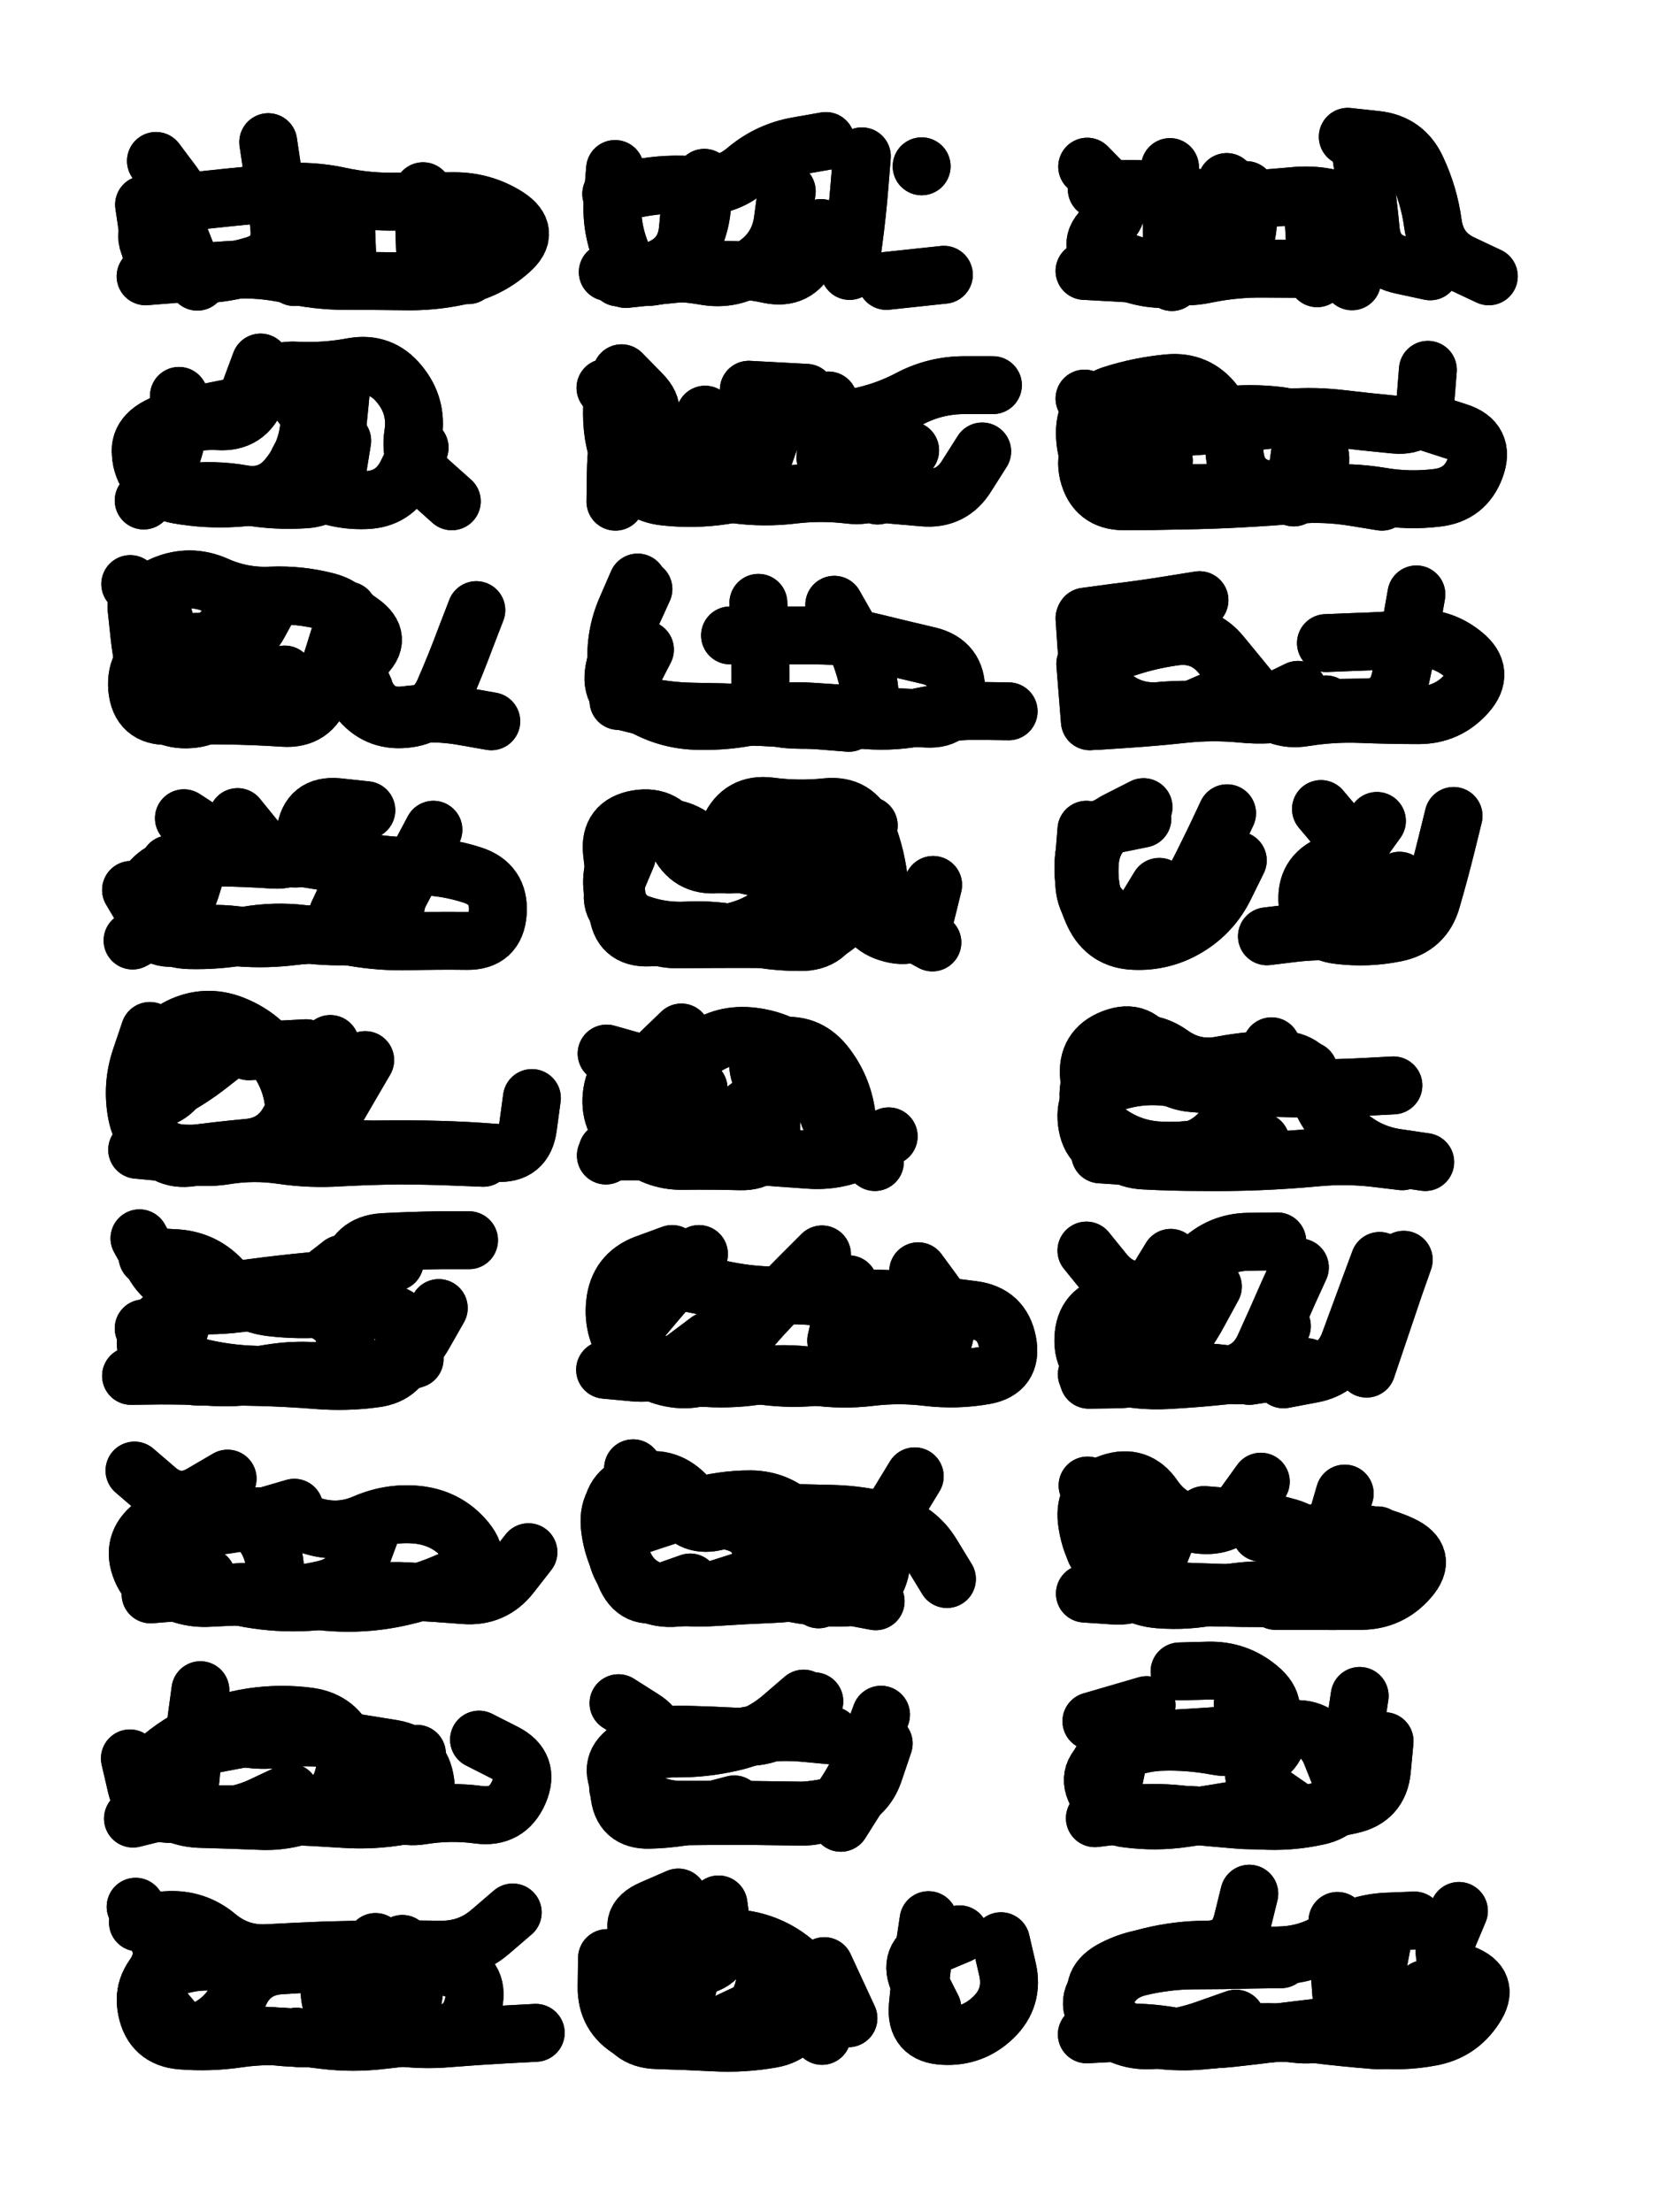 <svg xmlns="http://www.w3.org/2000/svg" viewBox="0 0 4329 5772"><title>Infinite Scribble #1979</title><defs><filter id="piece_1979_3_4_filter" x="-100" y="-100" width="4529" height="5972" filterUnits="userSpaceOnUse"><feTurbulence result="lineShape_distorted_turbulence" type="turbulence" baseFrequency="6622e-6" numOctaves="3"/><feGaussianBlur in="lineShape_distorted_turbulence" result="lineShape_distorted_turbulence_smoothed" stdDeviation="15100e-3"/><feDisplacementMap in="SourceGraphic" in2="lineShape_distorted_turbulence_smoothed" result="lineShape_distorted_results_shifted" scale="15100e-2" xChannelSelector="R" yChannelSelector="G"/><feOffset in="lineShape_distorted_results_shifted" result="lineShape_distorted" dx="-3775e-2" dy="-3775e-2"/><feGaussianBlur in="lineShape_distorted" result="lineShape_1" stdDeviation="7550e-3"/><feColorMatrix in="lineShape_1" result="lineShape" type="matrix" values="1 0 0 0 0  0 1 0 0 0  0 0 1 0 0  0 0 0 9060e-3 -4530e-3"/><feGaussianBlur in="lineShape" result="shrank_blurred" stdDeviation="10033e-3"/><feColorMatrix in="shrank_blurred" result="shrank" type="matrix" values="1 0 0 0 0 0 1 0 0 0 0 0 1 0 0 0 0 0 8284e-3 -5026e-3"/><feColorMatrix in="lineShape" result="border_filled" type="matrix" values="0.6 0 0 0 -0.3  0 0.6 0 0 -0.3  0 0 0.6 0 -0.3  0 0 0 1 0"/><feComposite in="border_filled" in2="shrank" result="border" operator="out"/><feMorphology in="lineShape" result="linestyle0_erode" operator="erode" radius="0"/><feColorMatrix in="linestyle0_erode" result="linestyle0" type="matrix" values="0.8 0 0 0 -0.1  0 0.8 0 0 -0.1  0 0 0.8 0 -0.1  0 0 0 1 0"/><feMorphology in="lineShape" result="linestylea_erode" operator="erode" radius="15100e-3"/><feColorMatrix in="linestylea_erode" result="linestylea" type="matrix" values="0.95 0 0 0 0  0 0.95 0 0 0  0 0 0.95 0 0  0 0 0 1 0"/><feMorphology in="lineShape" result="linestyleb_erode" operator="erode" radius="30200e-3"/><feColorMatrix in="linestyleb_erode" result="linestyleb" type="matrix" values="1.1 0 0 0 0.05  0 1.1 0 0 0.05  0 0 1.1 0 0.05  0 0 0 1 0"/><feMorphology in="lineShape" result="linestylec_erode" operator="erode" radius="45300e-3"/><feColorMatrix in="linestylec_erode" result="linestylec" type="matrix" values="1.2 0 0 0 0.08  0 1.2 0 0 0.08  0 0 1.2 0 0.08  0 0 0 1 0"/><feMorphology in="lineShape" result="linestyled_erode" operator="erode" radius="60400e-3"/><feColorMatrix in="linestyled_erode" result="linestyled" type="matrix" values="1.3 0 0 0 0.12  0 1.3 0 0 0.12  0 0 1.3 0 0.12  0 0 0 1 0"/><feMerge result="combined_linestyle"><feMergeNode in="lineShape"/><feMergeNode in="linestyle0"/><feMergeNode in="linestylea"/><feMergeNode in="linestyleb"/><feMergeNode in="linestylec"/><feMergeNode in="linestyled"/></feMerge><feGaussianBlur in="combined_linestyle" result="shapes_linestyle_blurred" stdDeviation="15100e-3"/><feMerge result="shapes_linestyle"><feMergeNode in="linestyle0"/><feMergeNode in="shapes_linestyle_blurred"/></feMerge><feComposite in="shapes_linestyle" in2="shrank" result="shapes_linestyle_cropped" operator="in"/><feComposite in="border" in2="shapes_linestyle_cropped" result="shapes" operator="over"/><feTurbulence result="shapes_finished_turbulence" type="turbulence" baseFrequency="165562e-6" numOctaves="3"/><feGaussianBlur in="shapes_finished_turbulence" result="shapes_finished_turbulence_smoothed" stdDeviation="0"/><feDisplacementMap in="shapes" in2="shapes_finished_turbulence_smoothed" result="shapes_finished_results_shifted" scale="4530e-2" xChannelSelector="R" yChannelSelector="G"/><feOffset in="shapes_finished_results_shifted" result="shapes_finished" dx="-1132e-2" dy="-1132e-2"/></filter><filter id="piece_1979_3_4_shadow" x="-100" y="-100" width="4529" height="5972" filterUnits="userSpaceOnUse"><feColorMatrix in="SourceGraphic" result="result_blackened" type="matrix" values="0 0 0 0 0  0 0 0 0 0  0 0 0 0 0  0 0 0 0.8 0"/><feGaussianBlur in="result_blackened" result="result_blurred" stdDeviation="45300e-3"/><feComposite in="SourceGraphic" in2="result_blurred" result="result" operator="over"/></filter><filter id="piece_1979_3_4_overall" x="-100" y="-100" width="4529" height="5972" filterUnits="userSpaceOnUse"><feTurbulence result="background_back_bumps" type="fractalNoise" baseFrequency="28e-3" numOctaves="3"/><feDiffuseLighting in="background_back_bumps" result="background_back" surfaceScale="1" diffuseConstant="2" lighting-color="#555"><feDistantLight azimuth="225" elevation="20"/></feDiffuseLighting><feColorMatrix in="background_back" result="background_backdarkened" type="matrix" values="0.4 0 0 0 0  0 0.4 0 0 0  0 0 0.4 0 0  0 0 0 1 0"/><feMorphology in="SourceGraphic" result="background_glow_1_thicken" operator="dilate" radius="17500e-3"/><feColorMatrix in="background_glow_1_thicken" result="background_glow_1_thicken_colored" type="matrix" values="0 0 0 0 0  0 0 0 0 0  0 0 0 0 0  0 0 0 1 0"/><feGaussianBlur in="background_glow_1_thicken_colored" result="background_glow_1" stdDeviation="52500e-3"/><feMorphology in="SourceGraphic" result="background_glow_2_thicken" operator="dilate" radius="175000e-3"/><feColorMatrix in="background_glow_2_thicken" result="background_glow_2_thicken_colored" type="matrix" values="-2 0 0 0 1.6  0 -2 0 0 1.6  0 0 -2 0 1.6  0 0 0 0.3 0"/><feGaussianBlur in="background_glow_2_thicken_colored" result="background_glow_2" stdDeviation="875000e-3"/><feComposite in="background_glow_1" in2="background_glow_2" result="background_glow" operator="over"/><feBlend in="background_glow" in2="background_backdarkened" result="background" mode="normal"/></filter><clipPath id="piece_1979_3_4_clip"><rect x="0" y="0" width="4329" height="5772"/></clipPath><g id="layer_4" filter="url(#piece_1979_3_4_filter)" stroke-width="151" stroke-linecap="round" fill="none"><path d="M 429 770 Q 429 770 504 764 Q 579 758 654 753 Q 729 749 802 765 Q 876 782 951 782 Q 1026 782 1101 783 Q 1176 785 1249 769 Q 1323 754 1379 704 Q 1436 655 1373 614 Q 1310 574 1235 574 Q 1160 574 1085 575 Q 1010 577 936 561 Q 863 545 788 551 Q 713 557 638 565 L 563 573" stroke="hsl(240,100%,66%)"/><path d="M 2191 644 Q 2191 644 2160 712 Q 2129 781 2055 765 Q 1982 749 1907 755 Q 1832 761 1757 769 L 1682 777 M 2204 417 Q 2204 417 2130 430 Q 2056 443 1998 491 Q 1941 540 1866 533 Q 1791 526 1717 540 L 1644 555" stroke="hsl(283,100%,59%)"/><path d="M 3301 545 Q 3301 545 3305 620 Q 3309 695 3244 733 Q 3179 771 3104 768 Q 3029 765 2954 760 L 2879 756 M 3566 633 L 3577 783 M 3566 406 Q 3566 406 3640 414 Q 3715 422 3746 490 Q 3778 558 3788 632 Q 3798 707 3866 738 L 3934 770" stroke="hsl(0,100%,49%)"/><path d="M 942 1031 Q 942 1031 935 1106 Q 928 1181 917 1255 Q 907 1330 832 1335 Q 757 1340 682 1347 Q 607 1354 532 1343 Q 458 1333 426 1265 Q 395 1197 461 1162 Q 528 1128 603 1132 Q 678 1136 703 1065 L 729 995" stroke="hsl(207,100%,61%)"/><path d="M 1692 1062 Q 1692 1062 1674 1135 Q 1657 1208 1656 1283 L 1655 1358 M 2612 1227 Q 2612 1227 2572 1290 Q 2533 1354 2458 1347 Q 2383 1341 2308 1333 Q 2234 1325 2159 1334 Q 2085 1344 2010 1334 Q 1936 1324 1924 1249 Q 1912 1175 1985 1159 Q 2059 1143 2134 1147 Q 2209 1152 2283 1138 Q 2357 1124 2423 1089 Q 2490 1054 2565 1054 L 2640 1054" stroke="hsl(254,100%,62%)"/><path d="M 3086 1251 Q 3086 1251 3035 1306 Q 2984 1361 2932 1307 Q 2880 1253 2880 1178 Q 2880 1103 2951 1079 Q 3023 1056 3098 1049 Q 3173 1042 3218 1101 Q 3264 1161 3271 1236 Q 3279 1311 3352 1326 Q 3426 1342 3501 1337 Q 3576 1332 3650 1344 Q 3724 1357 3798 1348 Q 3873 1340 3899 1269 Q 3925 1199 3853 1176 L 3782 1153" stroke="hsl(300,100%,55%)"/><path d="M 792 1809 Q 792 1809 737 1861 Q 683 1913 608 1913 Q 533 1913 466 1878 Q 400 1844 447 1785 Q 494 1727 450 1666 Q 407 1605 476 1575 Q 545 1546 613 1576 Q 682 1607 757 1603 Q 832 1600 904 1619 Q 977 1639 973 1714 Q 970 1789 1002 1857 Q 1034 1925 1108 1915 Q 1183 1905 1257 1918 L 1331 1931" stroke="hsl(168,100%,57%)"/><path d="M 1728 1586 Q 1728 1586 1697 1654 Q 1667 1723 1652 1796 Q 1638 1870 1711 1887 Q 1784 1905 1859 1906 Q 1934 1907 2009 1910 Q 2084 1913 2159 1918 Q 2234 1923 2309 1928 Q 2384 1934 2457 1918 Q 2531 1903 2606 1904 L 2681 1905" stroke="hsl(225,100%,60%)"/><path d="M 3095 1903 Q 3095 1903 3020 1909 Q 2945 1915 2922 1843 Q 2899 1772 2969 1746 Q 3040 1720 3114 1710 Q 3189 1700 3236 1758 Q 3284 1816 3331 1874 Q 3378 1933 3452 1921 Q 3526 1909 3601 1912 Q 3676 1915 3751 1915 Q 3826 1915 3876 1859 Q 3926 1803 3867 1756 Q 3809 1709 3734 1715 Q 3659 1722 3584 1724 L 3509 1727" stroke="hsl(268,100%,58%)"/><path d="M 491 2304 Q 491 2304 471 2376 Q 451 2449 523 2469 Q 596 2490 671 2495 Q 746 2501 820 2491 Q 895 2481 969 2494 Q 1043 2507 1118 2505 Q 1193 2503 1268 2504 Q 1343 2505 1348 2430 Q 1353 2355 1281 2332 Q 1210 2309 1135 2309 Q 1060 2310 986 2295 Q 913 2280 838 2288 Q 764 2297 716 2239 L 669 2181" stroke="hsl(207,100%,65%)"/><path d="M 2149 2348 Q 2149 2348 2098 2402 Q 2047 2457 1974 2477 Q 1902 2498 1827 2499 Q 1752 2501 1696 2451 Q 1640 2401 1651 2326 Q 1663 2252 1732 2222 Q 1801 2192 1861 2236 Q 1921 2281 1952 2212 Q 1983 2144 2057 2153 Q 2132 2163 2207 2155 Q 2282 2148 2310 2217 Q 2338 2287 2344 2362 Q 2350 2437 2416 2472 L 2482 2508" stroke="hsl(254,100%,64%)"/><path d="M 3235 2207 Q 3235 2207 3202 2274 Q 3169 2342 3133 2408 Q 3097 2474 3024 2491 Q 2951 2509 2919 2441 Q 2887 2373 2893 2298 Q 2899 2223 2966 2189 L 3033 2155 M 3842 2178 Q 3842 2178 3824 2251 Q 3806 2324 3785 2396 Q 3765 2468 3691 2483 Q 3618 2498 3543 2489 Q 3469 2481 3461 2406 Q 3454 2331 3523 2303 Q 3593 2275 3544 2217 L 3496 2160" stroke="hsl(300,100%,58%)"/><path d="M 623 3059 Q 623 3059 548 3069 Q 474 3080 441 3012 Q 408 2945 475 2912 Q 543 2879 497 2820 Q 451 2761 518 2728 Q 586 2695 656 2722 Q 726 2749 770 2810 Q 814 2871 817 2946 Q 821 3021 894 3035 Q 968 3050 1043 3048 Q 1118 3047 1193 3049 Q 1268 3051 1343 3057 Q 1418 3063 1427 2988 L 1437 2914" stroke="hsl(240,100%,71%)"/><path d="M 2368 3014 Q 2368 3014 2301 3047 Q 2234 3081 2159 3075 Q 2084 3070 2009 3064 Q 1934 3059 1859 3056 Q 1784 3053 1709 3053 L 1634 3053 M 1777 2839 L 1632 2798" stroke="hsl(283,100%,65%)"/><path d="M 3708 3079 Q 3708 3079 3633 3070 Q 3559 3062 3484 3069 Q 3409 3076 3334 3079 Q 3259 3082 3184 3081 Q 3109 3081 3034 3077 Q 2959 3073 2929 3004 Q 2899 2935 2891 2860 Q 2883 2785 2953 2758 Q 3023 2731 3054 2799 Q 3085 2868 3160 2875 Q 3235 2882 3310 2885 Q 3385 2889 3460 2889 Q 3535 2889 3610 2885 L 3685 2881" stroke="hsl(0,100%,55%)"/><path d="M 1131 3595 Q 1131 3595 1059 3618 Q 988 3642 913 3631 Q 839 3620 765 3632 Q 691 3644 616 3641 Q 541 3638 466 3638 L 391 3639 M 1079 3342 Q 1079 3342 1007 3364 Q 935 3386 860 3392 Q 785 3399 710 3409 Q 636 3420 561 3415 Q 486 3411 449 3345 L 413 3280" stroke="hsl(266,100%,72%)"/><path d="M 1873 3321 Q 1873 3321 1822 3376 Q 1772 3432 1724 3490 Q 1677 3548 1737 3592 Q 1798 3636 1873 3643 Q 1948 3650 2022 3639 Q 2097 3629 2171 3640 Q 2246 3651 2320 3642 Q 2395 3633 2469 3642 Q 2544 3651 2618 3638 Q 2692 3625 2678 3551 Q 2664 3477 2589 3467 Q 2515 3458 2440 3446 Q 2366 3434 2291 3439 L 2216 3444" stroke="hsl(325,100%,63%)"/><path d="M 3394 3509 Q 3394 3509 3364 3578 Q 3334 3647 3259 3636 Q 3185 3625 3110 3629 Q 3035 3634 2960 3634 L 2885 3635 M 3712 3336 Q 3712 3336 3687 3407 Q 3663 3478 3639 3549 L 3615 3620 M 2884 3312 Q 2884 3312 2931 3370 Q 2979 3428 3052 3412 Q 3126 3396 3179 3343 Q 3232 3290 3307 3289 L 3382 3288" stroke="hsl(18,100%,58%)"/><path d="M 1428 4099 Q 1428 4099 1382 4158 Q 1336 4217 1261 4211 Q 1186 4205 1111 4201 Q 1036 4197 962 4213 Q 889 4230 814 4230 Q 739 4230 665 4213 Q 592 4197 517 4203 L 442 4209 M 643 3907 Q 643 3907 578 3945 Q 514 3984 457 3935 L 400 3886" stroke="hsl(240,100%,73%)"/><path d="M 2436 3901 Q 2436 3901 2397 3965 Q 2358 4029 2321 4094 Q 2284 4160 2212 4182 Q 2141 4205 2066 4208 Q 1991 4211 1916 4216 Q 1841 4221 1767 4208 Q 1693 4196 1665 4126 Q 1638 4056 1709 4031 Q 1780 4007 1740 3943 L 1701 3880" stroke="hsl(283,100%,68%)"/><path d="M 3558 3946 Q 3558 3946 3537 4018 Q 3517 4090 3479 4154 Q 3441 4219 3366 4219 Q 3291 4219 3216 4217 Q 3141 4215 3066 4211 Q 2991 4207 2942 4149 Q 2894 4092 2885 4017 Q 2876 3943 2947 3918 Q 3018 3894 3060 3956 Q 3103 4018 3177 4027 Q 3252 4037 3295 3976 L 3339 3915" stroke="hsl(0,100%,58%)"/><path d="M 806 4726 Q 806 4726 738 4758 Q 671 4791 596 4789 Q 521 4787 456 4749 Q 391 4711 444 4658 Q 498 4606 565 4573 Q 633 4540 707 4529 Q 782 4518 856 4528 Q 931 4539 957 4609 Q 984 4680 1030 4739 Q 1076 4798 1150 4786 Q 1224 4774 1298 4784 Q 1373 4794 1403 4725 Q 1433 4656 1366 4622 L 1299 4588" stroke="hsl(207,100%,66%)"/><path d="M 2355 4598 Q 2355 4598 2331 4669 Q 2308 4741 2235 4759 Q 2162 4777 2087 4775 Q 2012 4773 1937 4773 Q 1862 4773 1787 4774 Q 1712 4776 1671 4713 Q 1631 4650 1695 4611 Q 1760 4573 1835 4575 Q 1910 4577 1985 4581 Q 2060 4585 2117 4536 L 2174 4488" stroke="hsl(254,100%,70%)"/><path d="M 3597 4474 Q 3597 4474 3586 4548 Q 3575 4623 3567 4698 Q 3560 4773 3486 4788 Q 3413 4804 3338 4799 Q 3263 4794 3188 4787 Q 3113 4780 3038 4790 Q 2964 4800 2919 4740 Q 2875 4680 2937 4639 Q 3000 4598 3075 4594 Q 3150 4591 3224 4605 Q 3298 4619 3345 4560 Q 3392 4502 3334 4454 Q 3277 4406 3202 4408 L 3127 4410" stroke="hsl(300,100%,64%)"/><path d="M 455 5268 Q 455 5268 503 5325 Q 551 5383 625 5369 Q 699 5355 774 5363 Q 849 5371 923 5361 Q 998 5351 1072 5362 Q 1147 5374 1222 5367 Q 1297 5361 1372 5357 L 1447 5353 M 1387 5039 Q 1387 5039 1330 5088 Q 1274 5137 1199 5136 Q 1124 5135 1049 5135 Q 974 5136 899 5138 Q 824 5141 749 5145 Q 674 5150 616 5102 Q 559 5054 484 5059 L 409 5065" stroke="hsl(168,100%,59%)"/><path d="M 2472 5059 Q 2472 5059 2461 5133 Q 2451 5208 2444 5283 Q 2437 5358 2512 5361 Q 2587 5365 2641 5313 Q 2695 5261 2678 5187 L 2661 5114 M 2056 5148 Q 2056 5148 2045 5222 Q 2034 5297 1966 5328 Q 1898 5360 1823 5356 Q 1748 5353 1696 5298 Q 1644 5244 1710 5209 Q 1777 5175 1729 5117 Q 1681 5060 1750 5030 L 1819 5000" stroke="hsl(225,100%,70%)"/><path d="M 3539 5061 Q 3539 5061 3542 5136 Q 3545 5211 3552 5286 Q 3559 5361 3633 5369 Q 3708 5378 3782 5364 Q 3856 5351 3897 5288 Q 3939 5226 3868 5199 Q 3798 5173 3827 5104 L 3856 5035 M 3274 5316 Q 3274 5316 3203 5341 Q 3133 5367 3058 5372 Q 2983 5378 2927 5328 Q 2871 5278 2924 5225 Q 2977 5172 3050 5154 Q 3123 5136 3198 5136 Q 3273 5136 3291 5063 L 3309 4990" stroke="hsl(268,100%,66%)"/></g><g id="layer_3" filter="url(#piece_1979_3_4_filter)" stroke-width="151" stroke-linecap="round" fill="none"><path d="M 1272 617 L 1271 767 M 749 420 Q 749 420 760 494 Q 771 569 778 644 Q 785 719 713 741 Q 641 763 566 766 Q 491 770 449 708 Q 407 646 476 617 Q 546 589 501 529 L 456 469" stroke="hsl(262,100%,69%)"/><path d="M 2102 548 Q 2102 548 2092 622 Q 2083 697 2021 740 Q 1960 783 1886 769 Q 1812 756 1737 764 L 1663 773 M 2512 766 L 2362 782 M 2454 483 L 2454 483" stroke="hsl(317,100%,60%)"/><path d="M 3250 524 Q 3250 524 3254 599 Q 3258 674 3205 727 Q 3152 781 3077 777 Q 3002 774 2940 732 Q 2878 690 2934 640 Q 2991 591 2938 537 L 2886 484 M 3597 427 Q 3597 427 3608 501 Q 3619 576 3626 651 Q 3634 726 3707 741 L 3781 757" stroke="hsl(16,100%,53%)"/><path d="M 942 1199 Q 942 1199 930 1273 Q 919 1348 844 1352 Q 769 1357 695 1344 Q 621 1331 546 1340 Q 472 1349 441 1280 Q 410 1212 477 1178 Q 544 1144 619 1148 Q 694 1153 720 1082 Q 746 1012 821 1016 Q 896 1020 970 1006 Q 1044 993 1091 1051 Q 1139 1109 1127 1183 Q 1116 1258 1172 1307 L 1228 1357" stroke="hsl(235,100%,69%)"/><path d="M 2424 1224 Q 2424 1224 2382 1286 Q 2341 1349 2266 1340 Q 2192 1331 2117 1340 Q 2043 1349 1968 1339 Q 1894 1330 1820 1342 Q 1746 1354 1697 1297 Q 1649 1240 1703 1188 Q 1758 1137 1693 1099 L 1629 1061 M 2153 1074 L 2003 1066" stroke="hsl(277,100%,63%)"/><path d="M 3655 1358 Q 3655 1358 3581 1346 Q 3507 1334 3432 1340 Q 3357 1346 3282 1350 Q 3207 1354 3132 1355 Q 3057 1357 2982 1357 Q 2907 1357 2889 1284 Q 2872 1211 2944 1190 Q 3016 1170 3091 1166 Q 3166 1162 3241 1156 Q 3316 1150 3390 1141 Q 3465 1133 3539 1141 Q 3614 1150 3689 1157 Q 3764 1164 3769 1089 L 3775 1014" stroke="hsl(351,100%,53%)"/><path d="M 683 1794 Q 683 1794 646 1859 Q 610 1925 535 1926 Q 460 1927 435 1856 Q 411 1785 458 1726 Q 505 1668 447 1620 L 389 1573 M 1292 1641 Q 1292 1641 1265 1711 Q 1239 1781 1209 1850 Q 1180 1919 1105 1925 Q 1030 1932 984 1872 Q 938 1813 995 1764 Q 1052 1715 990 1672 L 929 1629" stroke="hsl(202,100%,66%)"/><path d="M 1713 1569 Q 1713 1569 1683 1638 Q 1653 1707 1658 1782 Q 1664 1857 1730 1893 Q 1796 1929 1871 1930 Q 1946 1932 2019 1916 Q 2093 1901 2168 1906 Q 2243 1911 2318 1916 Q 2393 1921 2468 1924 Q 2543 1928 2544 1853 Q 2546 1778 2473 1760 Q 2400 1743 2327 1725 Q 2254 1707 2179 1707 Q 2104 1707 2029 1707 L 1954 1707" stroke="hsl(250,100%,66%)"/><path d="M 2881 1781 L 2893 1931 M 3288 1845 L 3150 1905 M 3745 1600 Q 3745 1600 3732 1674 Q 3719 1748 3703 1821 Q 3687 1895 3612 1895 L 3537 1896" stroke="hsl(295,100%,60%)"/><path d="M 1180 2214 Q 1180 2214 1145 2280 Q 1110 2347 1075 2413 Q 1040 2480 965 2482 Q 890 2485 815 2491 Q 740 2498 665 2489 Q 591 2480 517 2494 Q 443 2508 425 2435 Q 408 2362 472 2323 Q 537 2285 612 2286 Q 687 2287 762 2292 Q 837 2297 846 2222 Q 855 2148 930 2155 L 1005 2163" stroke="hsl(235,100%,73%)"/><path d="M 2117 2491 Q 2117 2491 2042 2490 Q 1967 2490 1892 2491 Q 1817 2492 1742 2495 Q 1667 2498 1661 2423 Q 1655 2348 1646 2273 Q 1638 2199 1712 2186 Q 1786 2174 1816 2242 Q 1847 2311 1922 2304 Q 1997 2297 2072 2291 Q 2147 2286 2220 2301 Q 2294 2317 2298 2392 Q 2303 2467 2376 2485 Q 2449 2504 2466 2431 L 2484 2358" stroke="hsl(277,100%,67%)"/><path d="M 3251 2171 Q 3251 2171 3219 2239 Q 3187 2307 3151 2373 Q 3116 2440 3043 2458 Q 2970 2477 2921 2420 Q 2872 2364 2878 2289 L 2884 2214 M 3701 2347 Q 3701 2347 3677 2418 Q 3654 2490 3579 2482 Q 3504 2475 3429 2483 L 3355 2492" stroke="hsl(351,100%,57%)"/><path d="M 440 2739 Q 440 2739 416 2810 Q 392 2881 406 2955 Q 420 3029 491 3052 Q 563 3076 637 3064 Q 711 3052 785 3063 Q 860 3074 935 3069 Q 1010 3065 1085 3064 Q 1160 3064 1235 3067 L 1310 3070 M 848 2784 L 698 2792" stroke="hsl(262,100%,75%)"/><path d="M 1827 2743 Q 1827 2743 1773 2795 Q 1720 2847 1683 2912 Q 1646 2977 1701 3028 Q 1756 3079 1831 3078 Q 1906 3077 1981 3079 Q 2056 3081 2061 3006 Q 2066 2931 2036 2862 Q 2006 2793 2080 2780 Q 2154 2767 2201 2825 Q 2248 2884 2258 2958 L 2268 3033" stroke="hsl(317,100%,67%)"/><path d="M 3297 3017 Q 3297 3017 3224 3036 Q 3152 3055 3077 3051 Q 3002 3048 2941 3004 Q 2880 2960 2891 2885 Q 2903 2811 2973 2783 Q 3043 2756 3104 2799 Q 3165 2843 3238 2828 Q 3312 2814 3387 2814 Q 3462 2815 3484 2887 Q 3507 2959 3563 3009 Q 3619 3059 3693 3070 L 3768 3081" stroke="hsl(16,100%,59%)"/><path d="M 1194 3462 Q 1194 3462 1157 3527 Q 1121 3593 1050 3617 Q 979 3641 904 3630 Q 830 3620 756 3632 Q 682 3645 607 3642 Q 532 3639 466 3602 Q 401 3565 451 3510 Q 502 3455 577 3455 Q 652 3456 725 3441 Q 799 3426 873 3434 Q 948 3443 960 3369 Q 973 3295 1048 3290 Q 1123 3286 1198 3285 L 1273 3285" stroke="hsl(292,100%,75%)"/><path d="M 2194 3322 Q 2194 3322 2141 3375 Q 2088 3428 2037 3483 Q 1987 3539 1939 3597 Q 1892 3655 1817 3647 Q 1742 3639 1694 3581 Q 1646 3524 1654 3449 Q 1662 3374 1732 3347 L 1803 3321 M 2331 3605 Q 2331 3605 2405 3615 Q 2480 3626 2507 3556 Q 2534 3486 2489 3426 L 2445 3366" stroke="hsl(6,100%,66%)"/><path d="M 3214 3406 Q 3214 3406 3178 3472 Q 3143 3538 3091 3592 Q 3040 3647 2965 3648 L 2890 3649 M 3649 3339 Q 3649 3339 3623 3409 Q 3597 3480 3571 3550 Q 3546 3621 3472 3634 L 3398 3648" stroke="hsl(35,100%,61%)"/><path d="M 447 4153 Q 447 4153 516 4182 Q 586 4211 661 4204 Q 736 4198 809 4214 Q 883 4231 958 4231 Q 1033 4231 1106 4213 Q 1179 4196 1246 4162 Q 1313 4129 1266 4070 Q 1219 4012 1144 4002 Q 1070 3993 1001 4023 Q 932 4053 860 4029 Q 789 4006 714 4005 Q 639 4004 565 3987 L 492 3971" stroke="hsl(262,100%,76%)"/><path d="M 2334 4227 Q 2334 4227 2260 4213 Q 2186 4199 2111 4201 Q 2036 4204 1961 4208 Q 1886 4212 1811 4218 Q 1736 4224 1691 4164 Q 1647 4104 1640 4029 Q 1634 3954 1706 3931 Q 1778 3909 1815 3974 Q 1853 4039 1925 4017 Q 1997 3996 2072 3996 Q 2147 3997 2222 3999 Q 2297 4001 2369 4021 Q 2442 4041 2481 4105 L 2520 4169" stroke="hsl(317,100%,70%)"/><path d="M 3085 4078 Q 3085 4078 3057 4148 Q 3030 4218 2955 4212 L 2880 4207 M 3377 4226 Q 3377 4226 3452 4226 Q 3527 4227 3602 4226 Q 3677 4225 3726 4168 Q 3775 4112 3707 4080 Q 3639 4048 3564 4049 Q 3489 4051 3414 4049 L 3339 4048" stroke="hsl(16,100%,63%)"/><path d="M 572 4459 Q 572 4459 562 4533 Q 553 4608 547 4683 Q 542 4758 469 4776 L 396 4794 M 1137 4625 Q 1137 4625 1124 4699 Q 1112 4773 1037 4784 Q 963 4795 888 4789 L 813 4783" stroke="hsl(235,100%,75%)"/><path d="M 1965 4757 Q 1965 4757 1892 4776 Q 1820 4795 1745 4797 Q 1670 4800 1665 4725 Q 1661 4650 1725 4611 Q 1790 4573 1726 4533 L 1663 4493 M 2323 4678 L 2243 4805" stroke="hsl(277,100%,73%)"/><path d="M 3662 4592 Q 3662 4592 3655 4667 Q 3648 4742 3574 4758 Q 3501 4774 3427 4788 Q 3354 4803 3279 4797 Q 3204 4791 3129 4783 Q 3055 4775 2980 4784 L 2906 4793 M 3041 4498 L 2897 4540" stroke="hsl(351,100%,64%)"/><path d="M 822 5363 Q 822 5363 896 5372 Q 971 5381 1045 5372 Q 1120 5363 1195 5356 Q 1270 5350 1285 5276 Q 1300 5203 1227 5184 Q 1155 5165 1080 5165 Q 1005 5166 930 5169 Q 855 5172 780 5177 Q 705 5182 674 5250 Q 643 5319 574 5349 Q 506 5380 456 5323 Q 407 5267 450 5205 Q 493 5144 448 5084 L 403 5024" stroke="hsl(202,100%,68%)"/><path d="M 2157 5207 Q 2157 5207 2146 5281 Q 2136 5356 2062 5369 Q 1988 5382 1913 5378 Q 1838 5374 1763 5372 Q 1688 5370 1669 5297 Q 1650 5224 1723 5208 Q 1797 5193 1871 5180 Q 1945 5167 1934 5092 L 1924 5018 M 2482 5289 Q 2482 5289 2448 5222 Q 2415 5155 2484 5125 L 2553 5096" stroke="hsl(250,100%,75%)"/><path d="M 3766 5239 Q 3766 5239 3738 5308 Q 3710 5378 3635 5372 Q 3560 5366 3485 5357 Q 3411 5349 3336 5357 Q 3262 5366 3187 5373 Q 3112 5380 3038 5366 Q 2964 5353 2924 5289 Q 2884 5226 2949 5189 Q 3015 5153 3090 5154 Q 3165 5155 3240 5154 Q 3315 5154 3390 5151 Q 3465 5149 3527 5108 Q 3590 5067 3665 5063 L 3740 5060" stroke="hsl(295,100%,69%)"/></g><g id="layer_2" filter="url(#piece_1979_3_4_filter)" stroke-width="151" stroke-linecap="round" fill="none"><path d="M 807 622 L 817 772 M 1153 548 L 1158 698 M 425 583 L 447 732" stroke="hsl(288,100%,72%)"/><path d="M 1887 513 Q 1887 513 1881 588 Q 1875 663 1829 722 Q 1784 782 1709 770 L 1635 759 M 2298 457 Q 2298 457 2292 532 Q 2286 607 2276 681 L 2266 756" stroke="hsl(3,100%,61%)"/><path d="M 2983 732 Q 2983 732 3054 756 Q 3125 780 3198 764 Q 3272 749 3347 750 Q 3422 751 3497 750 Q 3572 750 3607 683 Q 3643 617 3575 585 Q 3507 554 3432 560 Q 3357 567 3282 571 Q 3207 575 3134 558 Q 3061 541 2986 542 L 2911 543" stroke="hsl(31,100%,56%)"/><path d="M 516 1082 Q 516 1082 513 1157 Q 510 1232 467 1293 L 424 1355 M 1144 1217 Q 1144 1217 1111 1284 Q 1078 1352 1003 1354 Q 928 1357 861 1323 Q 794 1290 841 1231 Q 888 1173 842 1113 L 797 1054" stroke="hsl(258,100%,73%)"/><path d="M 2060 1190 Q 2060 1190 2035 1261 Q 2010 1332 1935 1342 Q 1861 1353 1786 1345 Q 1711 1338 1678 1270 Q 1645 1203 1710 1166 Q 1776 1130 1723 1076 L 1671 1023 M 2348 1192 L 2339 1342" stroke="hsl(310,100%,65%)"/><path d="M 3018 1208 L 2986 1355 M 3446 1198 L 3425 1347" stroke="hsl(13,100%,56%)"/><path d="M 957 1642 Q 957 1642 934 1713 Q 912 1785 888 1856 Q 864 1927 789 1922 Q 714 1917 639 1916 Q 564 1915 489 1917 Q 414 1920 407 1845 Q 401 1770 471 1742 Q 541 1715 615 1728 Q 689 1742 725 1676 L 761 1610" stroke="hsl(231,100%,74%)"/><path d="M 1732 1744 L 1663 1878 M 2028 1622 Q 2028 1622 2031 1697 Q 2034 1772 2033 1847 Q 2033 1922 2108 1926 Q 2183 1931 2257 1918 Q 2331 1905 2315 1831 Q 2300 1758 2263 1692 L 2226 1627" stroke="hsl(273,100%,69%)"/><path d="M 3509 1887 Q 3509 1887 3435 1903 Q 3362 1919 3287 1911 Q 3212 1904 3137 1912 Q 3063 1920 2988 1925 L 2913 1930 M 2881 1658 Q 2881 1658 2955 1648 Q 3030 1639 3104 1627 L 3179 1615" stroke="hsl(342,100%,58%)"/><path d="M 391 2371 Q 391 2371 429 2435 Q 468 2500 543 2502 Q 618 2504 692 2490 Q 766 2477 840 2486 Q 915 2496 990 2490 Q 1065 2485 1082 2412 Q 1100 2339 1026 2322 Q 953 2306 879 2294 Q 805 2282 730 2274 Q 655 2266 592 2225 L 529 2184" stroke="hsl(258,100%,77%)"/><path d="M 2301 2391 Q 2301 2391 2250 2446 Q 2199 2501 2124 2500 Q 2049 2499 1974 2499 Q 1899 2499 1824 2500 Q 1749 2502 1693 2452 Q 1637 2402 1648 2327 Q 1660 2253 1729 2223 Q 1798 2193 1844 2252 Q 1891 2311 1966 2304 Q 2041 2298 2103 2256 Q 2166 2214 2241 2208 L 2316 2203" stroke="hsl(310,100%,69%)"/><path d="M 3279 2294 Q 3279 2294 3246 2361 Q 3213 2429 3149 2468 Q 3085 2507 3010 2504 Q 2935 2502 2903 2434 Q 2871 2366 2877 2291 Q 2883 2216 2956 2200 L 3030 2185 M 3575 2462 Q 3575 2462 3564 2387 Q 3554 2313 3598 2252 L 3642 2191" stroke="hsl(13,100%,60%)"/><path d="M 1002 2815 Q 1002 2815 964 2880 Q 926 2945 889 3010 Q 853 3076 779 3061 Q 706 3047 631 3055 Q 557 3063 482 3056 L 407 3049 M 518 2764 L 518 2764" stroke="hsl(288,100%,78%)"/><path d="M 2001 2938 Q 2001 2938 1943 2986 Q 1886 3034 1813 3051 Q 1740 3068 1686 3016 Q 1632 2964 1648 2890 Q 1665 2817 1738 2834 Q 1811 2852 1865 2800 Q 1920 2749 1995 2752 Q 2070 2756 2131 2799 Q 2192 2843 2201 2917 Q 2211 2992 2271 3036 L 2332 3081" stroke="hsl(3,100%,69%)"/><path d="M 3367 2779 Q 3367 2779 3330 2844 Q 3294 2910 3255 2974 Q 3216 3038 3143 3055 Q 3070 3072 2995 3066 L 2920 3061" stroke="hsl(31,100%,63%)"/><path d="M 424 3515 Q 424 3515 463 3579 Q 502 3643 577 3641 Q 652 3640 727 3642 Q 802 3644 877 3650 Q 952 3656 1026 3646 Q 1101 3637 1114 3563 Q 1128 3489 1054 3472 Q 981 3456 906 3462 Q 831 3469 756 3460 Q 682 3451 633 3394 Q 584 3337 509 3332 L 434 3328" stroke="hsl(336,100%,77%)"/><path d="M 1698 3567 Q 1698 3567 1759 3611 Q 1820 3655 1894 3642 Q 1968 3630 2042 3639 Q 2117 3649 2191 3640 Q 2266 3632 2335 3604 Q 2405 3576 2360 3516 Q 2315 3456 2241 3441 Q 2168 3427 2093 3429 Q 2018 3431 1944 3416 Q 1871 3401 1797 3387 L 1723 3373" stroke="hsl(22,100%,70%)"/><path d="M 3104 3331 Q 3104 3331 3065 3395 Q 3027 3460 2988 3524 L 2949 3588 M 3458 3616 L 3309 3639" stroke="hsl(50,100%,63%)"/><path d="M 1019 4038 Q 1019 4038 993 4108 Q 968 4179 895 4196 Q 822 4213 747 4213 Q 672 4214 597 4218 Q 522 4223 463 4176 Q 405 4130 464 4084 Q 523 4038 598 4032 Q 673 4026 745 4004 L 817 3983" stroke="hsl(288,100%,80%)"/><path d="M 1850 4178 Q 1850 4178 1779 4203 Q 1708 4228 1680 4158 Q 1652 4089 1646 4014 Q 1640 3939 1712 3917 Q 1784 3895 1837 3948 Q 1890 4002 1963 4020 Q 2036 4039 2036 4114 Q 2036 4189 2109 4204 Q 2183 4220 2258 4217 Q 2333 4214 2347 4140 Q 2362 4067 2289 4049 L 2216 4032" stroke="hsl(3,100%,72%)"/><path d="M 3644 4055 Q 3644 4055 3626 4128 Q 3609 4201 3534 4204 Q 3459 4207 3384 4207 Q 3309 4207 3234 4205 Q 3159 4203 3084 4199 Q 3009 4195 2947 4152 Q 2886 4109 2945 4063 Q 3005 4018 2946 3971 L 2887 3925" stroke="hsl(31,100%,66%)"/><path d="M 388 4637 Q 388 4637 405 4710 Q 422 4783 497 4782 Q 572 4782 647 4783 Q 722 4784 797 4787 Q 872 4790 947 4795 Q 1022 4800 1096 4787 Q 1170 4774 1159 4699 Q 1149 4625 1075 4612 Q 1001 4600 926 4588 Q 852 4577 777 4586 Q 703 4596 633 4569 L 563 4542" stroke="hsl(258,100%,78%)"/><path d="M 2348 4523 Q 2348 4523 2322 4593 Q 2297 4664 2256 4727 Q 2216 4790 2141 4789 Q 2066 4788 1991 4787 Q 1916 4787 1841 4788 Q 1766 4789 1699 4754 Q 1633 4720 1684 4665 Q 1735 4610 1810 4611 Q 1885 4612 1958 4595 Q 2032 4579 2089 4530 L 2146 4481" stroke="hsl(310,100%,75%)"/><path d="M 3362 4757 Q 3362 4757 3288 4769 Q 3214 4782 3139 4793 Q 3065 4804 2990 4794 Q 2916 4785 2908 4710 Q 2901 4635 2972 4612 Q 3044 4589 3119 4585 Q 3194 4581 3269 4575 Q 3344 4569 3419 4561 Q 3494 4554 3522 4623 L 3550 4693" stroke="hsl(13,100%,68%)"/><path d="M 905 5171 Q 905 5171 909 5246 Q 913 5321 982 5351 Q 1051 5381 1098 5322 Q 1145 5264 1122 5192 L 1099 5121" stroke="hsl(231,100%,76%)"/><path d="M 1999 5301 Q 1999 5301 1931 5333 Q 1863 5365 1788 5362 Q 1713 5360 1676 5294 Q 1640 5229 1706 5194 Q 1773 5160 1841 5129 Q 1910 5098 1984 5108 Q 2059 5118 2117 5165 Q 2176 5212 2185 5286 L 2194 5361" stroke="hsl(273,100%,79%)"/><path d="M 3654 5126 Q 3654 5126 3640 5200 Q 3627 5274 3567 5319 Q 3508 5365 3433 5356 Q 3359 5347 3284 5355 Q 3209 5363 3134 5369 Q 3059 5376 2985 5361 Q 2912 5347 2929 5274 Q 2946 5201 3019 5182 Q 3092 5164 3167 5164 Q 3242 5164 3317 5162 L 3392 5161" stroke="hsl(342,100%,69%)"/></g><g id="layer_1" filter="url(#piece_1979_3_4_filter)" stroke-width="151" stroke-linecap="round" fill="none"><path d="M 951 614 L 957 764 M 509 644 L 564 784" stroke="hsl(327,100%,72%)"/><path d="M 1851 573 Q 1851 573 1844 648 Q 1837 723 1767 751 Q 1698 779 1670 709 Q 1642 640 1648 565 L 1654 490" stroke="hsl(19,100%,65%)"/><path d="M 3102 485 Q 3102 485 3105 560 Q 3108 635 3107 710 L 3107 785 M 3477 625 L 3486 775" stroke="hsl(48,100%,57%)"/><path d="M 864 1084 Q 864 1084 856 1159 Q 849 1234 802 1292 Q 756 1351 682 1338 Q 608 1325 533 1334 Q 459 1343 427 1275 Q 396 1207 462 1172 Q 529 1138 602 1123 L 676 1108" stroke="hsl(283,100%,77%)"/><path d="M 1889 1131 Q 1889 1131 1867 1203 Q 1846 1275 1778 1307 Q 1711 1340 1678 1272 Q 1646 1205 1646 1130 L 1647 1055 M 2211 1094 L 2203 1244" stroke="hsl(0,100%,67%)"/><path d="M 2922 1335 Q 2922 1335 2997 1336 Q 3072 1337 3147 1336 Q 3222 1336 3297 1333 Q 3372 1331 3443 1307 Q 3514 1283 3487 1213 Q 3461 1143 3386 1134 Q 3312 1125 3237 1134 Q 3163 1143 3088 1149 Q 3013 1156 2946 1122 L 2879 1089" stroke="hsl(29,100%,61%)"/><path d="M 627 1698 Q 627 1698 611 1771 Q 596 1845 532 1885 Q 469 1925 445 1854 Q 421 1783 413 1708 L 405 1633 M 1000 1849 L 939 1712" stroke="hsl(254,100%,79%)"/><path d="M 1668 1877 Q 1668 1877 1741 1895 Q 1814 1914 1889 1915 Q 1964 1917 2039 1920 Q 2114 1924 2189 1929 L 2264 1935" stroke="hsl(302,100%,71%)"/><path d="M 3436 1849 Q 3436 1849 3368 1882 Q 3301 1915 3226 1906 Q 3152 1897 3077 1904 Q 3002 1911 2946 1861 Q 2890 1812 2884 1737 L 2879 1662" stroke="hsl(11,100%,62%)"/><path d="M 571 2289 Q 571 2289 549 2361 Q 528 2433 461 2468 L 395 2503 M 995 2297 L 931 2433" stroke="hsl(283,100%,80%)"/><path d="M 1685 2282 Q 1685 2282 1656 2351 Q 1628 2421 1697 2451 Q 1766 2481 1841 2477 Q 1916 2473 1989 2490 Q 2062 2507 2137 2507 Q 2212 2508 2232 2435 Q 2253 2363 2179 2346 Q 2106 2330 2032 2314 L 1959 2298" stroke="hsl(0,100%,71%)"/><path d="M 3074 2363 Q 3074 2363 3035 2427 Q 2997 2492 2934 2450 Q 2872 2409 2879 2334 L 2886 2259" stroke="hsl(29,100%,65%)"/><path d="M 911 2773 Q 911 2773 875 2839 Q 840 2905 805 2971 Q 770 3038 695 3044 Q 620 3051 545 3061 Q 471 3072 438 3004 Q 405 2937 472 2904 Q 540 2871 599 2824 L 658 2778" stroke="hsl(327,100%,80%)"/><path d="M 1872 2889 Q 1872 2889 1816 2939 Q 1760 2989 1695 3026 L 1630 3064 M 2262 3022 L 2199 2886" stroke="hsl(19,100%,73%)"/><path d="M 3339 3028 Q 3339 3028 3266 3048 Q 3194 3068 3119 3066 Q 3044 3064 2969 3058 Q 2894 3052 2885 2977 Q 2876 2903 2946 2877 Q 3017 2851 3091 2859 Q 3166 2868 3240 2854 Q 3314 2840 3389 2841 L 3464 2842" stroke="hsl(48,100%,65%)"/><path d="M 536 3454 Q 536 3454 515 3526 Q 494 3598 567 3616 Q 640 3634 715 3636 Q 790 3638 865 3643 Q 940 3649 949 3574 Q 959 3500 890 3469 Q 822 3439 881 3393 L 940 3347" stroke="hsl(9,100%,82%)"/><path d="M 1898 3547 Q 1898 3547 1838 3592 Q 1778 3637 1703 3630 L 1628 3623 M 2264 3400 L 2231 3547" stroke="hsl(37,100%,75%)"/><path d="M 3441 3356 Q 3441 3356 3410 3424 Q 3380 3493 3349 3561 Q 3319 3630 3244 3638 Q 3169 3646 3094 3650 Q 3019 3654 2946 3635 Q 2873 3616 2876 3541 Q 2879 3466 2953 3452 Q 3027 3438 3102 3439 L 3177 3441" stroke="hsl(76,100%,66%)"/><path d="M 589 4164 Q 589 4164 518 4189 Q 447 4214 418 4145 Q 389 4076 448 4030 Q 508 3984 583 3978 Q 658 3973 712 4024 Q 767 4076 767 4151 L 767 4226" stroke="hsl(327,100%,82%)"/><path d="M 1993 4172 Q 1993 4172 1921 4195 Q 1850 4218 1776 4205 Q 1702 4193 1674 4123 Q 1647 4053 1718 4028 Q 1789 4004 1861 3982 Q 1933 3961 2008 3961 Q 2083 3962 2134 4017 Q 2185 4072 2185 4147 L 2185 4222" stroke="hsl(19,100%,77%)"/><path d="M 2907 4096 Q 2907 4096 2952 4156 Q 2998 4216 3073 4222 Q 3148 4228 3221 4212 Q 3295 4196 3370 4198 Q 3445 4201 3465 4128 Q 3485 4056 3413 4035 Q 3341 4014 3266 4008 L 3191 4002" stroke="hsl(48,100%,69%)"/><path d="M 960 4593 Q 960 4593 949 4667 Q 938 4742 869 4773 Q 801 4804 726 4800 Q 651 4797 576 4795 Q 501 4794 448 4741 Q 395 4688 460 4652 Q 526 4616 599 4601 L 673 4587" stroke="hsl(283,100%,82%)"/><path d="M 2203 4775 Q 2203 4775 2128 4773 Q 2053 4772 1978 4771 Q 1903 4771 1828 4771 Q 1753 4772 1698 4721 Q 1643 4670 1707 4631 Q 1771 4592 1846 4593 Q 1921 4595 1994 4579 Q 2068 4564 2143 4570 L 2218 4577" stroke="hsl(0,100%,79%)"/><path d="M 2967 4638 L 2937 4785 M 3414 4763 Q 3414 4763 3352 4720 Q 3291 4678 3350 4632 Q 3410 4587 3351 4540 L 3292 4494" stroke="hsl(29,100%,72%)"/><path d="M 1029 5116 Q 1029 5116 1011 5189 Q 993 5262 944 5319 Q 895 5376 820 5366 Q 746 5357 671 5368 Q 597 5379 522 5373 Q 447 5367 432 5293 Q 417 5220 485 5189 Q 554 5159 628 5170 L 703 5181" stroke="hsl(254,100%,81%)"/><path d="M 1863 5112 Q 1863 5112 1853 5186 Q 1844 5261 1802 5323 Q 1760 5385 1695 5346 Q 1631 5308 1632 5233 L 1633 5158 M 2263 5315 L 2200 5179" stroke="hsl(302,100%,82%)"/><path d="M 3482 5340 Q 3482 5340 3407 5349 Q 3333 5359 3258 5367 Q 3183 5375 3109 5362 Q 3035 5349 2960 5353 L 2885 5357" stroke="hsl(11,100%,74%)"/></g></defs><g filter="url(#piece_1979_3_4_overall)" clip-path="url(#piece_1979_3_4_clip)"><use href="#layer_4"/><use href="#layer_3"/><use href="#layer_2"/><use href="#layer_1"/></g><g clip-path="url(#piece_1979_3_4_clip)"><use href="#layer_4" filter="url(#piece_1979_3_4_shadow)"/><use href="#layer_3" filter="url(#piece_1979_3_4_shadow)"/><use href="#layer_2" filter="url(#piece_1979_3_4_shadow)"/><use href="#layer_1" filter="url(#piece_1979_3_4_shadow)"/></g></svg>